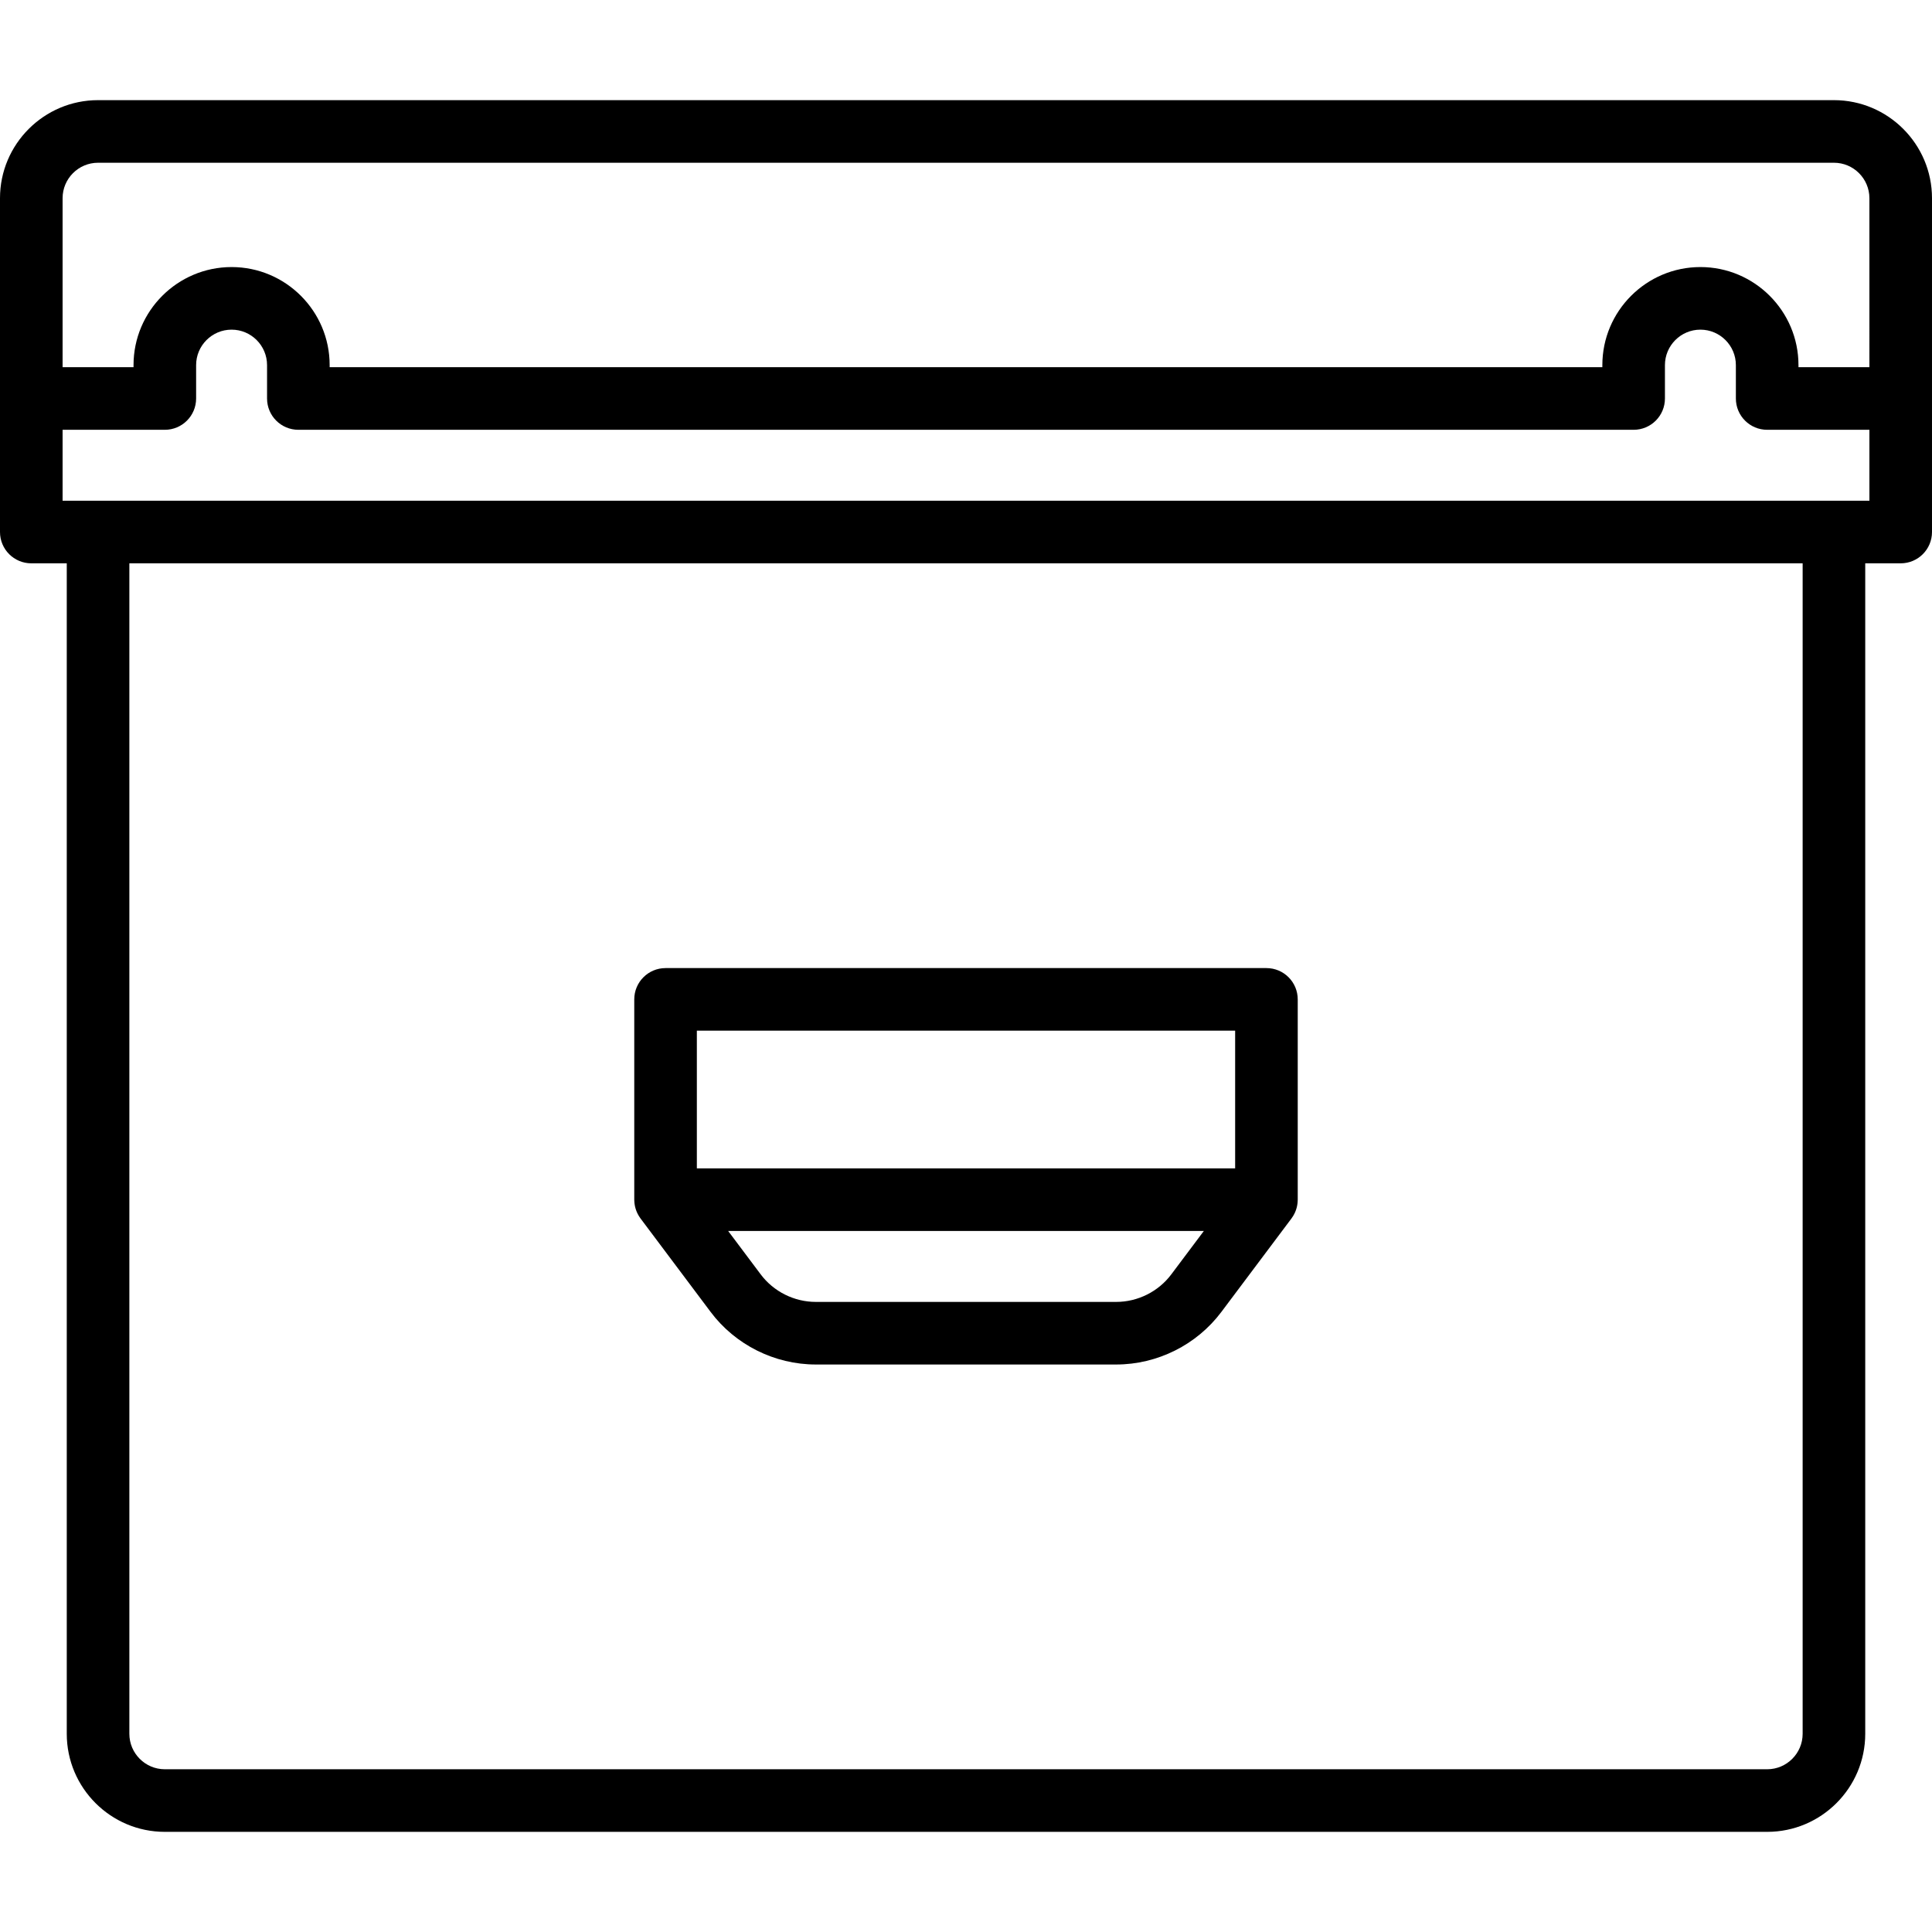 <?xml version="1.0" encoding="iso-8859-1"?>
<!-- Uploaded to: SVG Repo, www.svgrepo.com, Generator: SVG Repo Mixer Tools -->
<svg fill="#000000" height="800px" width="800px" version="1.1" id="Layer_1" xmlns="http://www.w3.org/2000/svg" xmlns:xlink="http://www.w3.org/1999/xlink" 
	 viewBox="0 0 463 463" xml:space="preserve">
<g>
	<g>
		<g>
			<path d="M439.5,24h-416C10.542,24,0,34.542,0,47.5v80c0,4.142,3.358,7.5,7.5,7.5H16v280.5c0,12.958,10.542,23.5,23.5,23.5h384
				c12.958,0,23.5-10.542,23.5-23.5V135h8.5c4.142,0,7.5-3.358,7.5-7.5v-80C463,34.542,452.458,24,439.5,24z M432,415.5
				c0,4.687-3.813,8.5-8.5,8.5h-384c-4.687,0-8.5-3.813-8.5-8.5V135h401V415.5z M448,120H15v-17h24.5c4.142,0,7.5-3.358,7.5-7.5v-8
				c0-4.687,3.813-8.5,8.5-8.5s8.5,3.813,8.5,8.5v8c0,4.142,3.358,7.5,7.5,7.5h320c4.142,0,7.5-3.358,7.5-7.5v-8
				c0-4.687,3.813-8.5,8.5-8.5s8.5,3.813,8.5,8.5v8c0,4.142,3.358,7.5,7.5,7.5H448V120z M448,88h-17v-0.5
				c0-12.958-10.542-23.5-23.5-23.5S384,74.542,384,87.5V88H79v-0.5C79,74.542,68.458,64,55.5,64S32,74.542,32,87.5V88H15V47.5
				c0-4.687,3.813-8.5,8.5-8.5h416c4.687,0,8.5,3.813,8.5,8.5V88z"/>
			<path d="M152.03,288.093c0.008,0.109,0.018,0.216,0.032,0.323c0.016,0.135,0.038,0.268,0.061,0.402
				c0.02,0.112,0.041,0.224,0.066,0.334c0.028,0.125,0.061,0.248,0.096,0.372c0.033,0.116,0.066,0.231,0.104,0.345
				c0.038,0.114,0.081,0.227,0.124,0.34c0.046,0.119,0.094,0.237,0.146,0.354c0.046,0.103,0.096,0.205,0.148,0.307
				c0.061,0.122,0.125,0.242,0.193,0.36c0.054,0.093,0.11,0.185,0.168,0.276c0.077,0.121,0.156,0.239,0.239,0.355
				c0.033,0.046,0.06,0.094,0.093,0.139l16.8,22.4c5.917,7.89,15.338,12.6,25.2,12.6h72c9.862,0,19.283-4.71,25.2-12.6l16.8-22.4
				c0.034-0.045,0.061-0.093,0.093-0.139c0.083-0.116,0.162-0.234,0.239-0.355c0.058-0.091,0.114-0.183,0.168-0.276
				c0.068-0.118,0.131-0.238,0.193-0.36c0.051-0.102,0.102-0.204,0.148-0.307c0.052-0.116,0.1-0.234,0.146-0.354
				c0.044-0.113,0.086-0.226,0.124-0.34c0.038-0.114,0.071-0.229,0.104-0.345c0.035-0.124,0.067-0.247,0.096-0.372
				c0.025-0.11,0.046-0.222,0.066-0.334c0.024-0.134,0.045-0.268,0.061-0.402c0.013-0.107,0.023-0.215,0.032-0.323
				c0.011-0.142,0.018-0.284,0.022-0.426c0.001-0.056,0.008-0.111,0.008-0.167v-48c0-4.142-3.358-7.5-7.5-7.5h-144
				c-4.142,0-7.5,3.358-7.5,7.5v48c0,0.057,0.007,0.111,0.008,0.167C152.011,287.81,152.019,287.951,152.03,288.093z M280.7,305.4
				c-3.099,4.133-8.034,6.6-13.2,6.6h-72c-5.166,0-10.101-2.467-13.2-6.6l-7.8-10.4h114L280.7,305.4z M167,247h129v33H167V247z"/>
		</g>
	</g>
</g>
</svg>